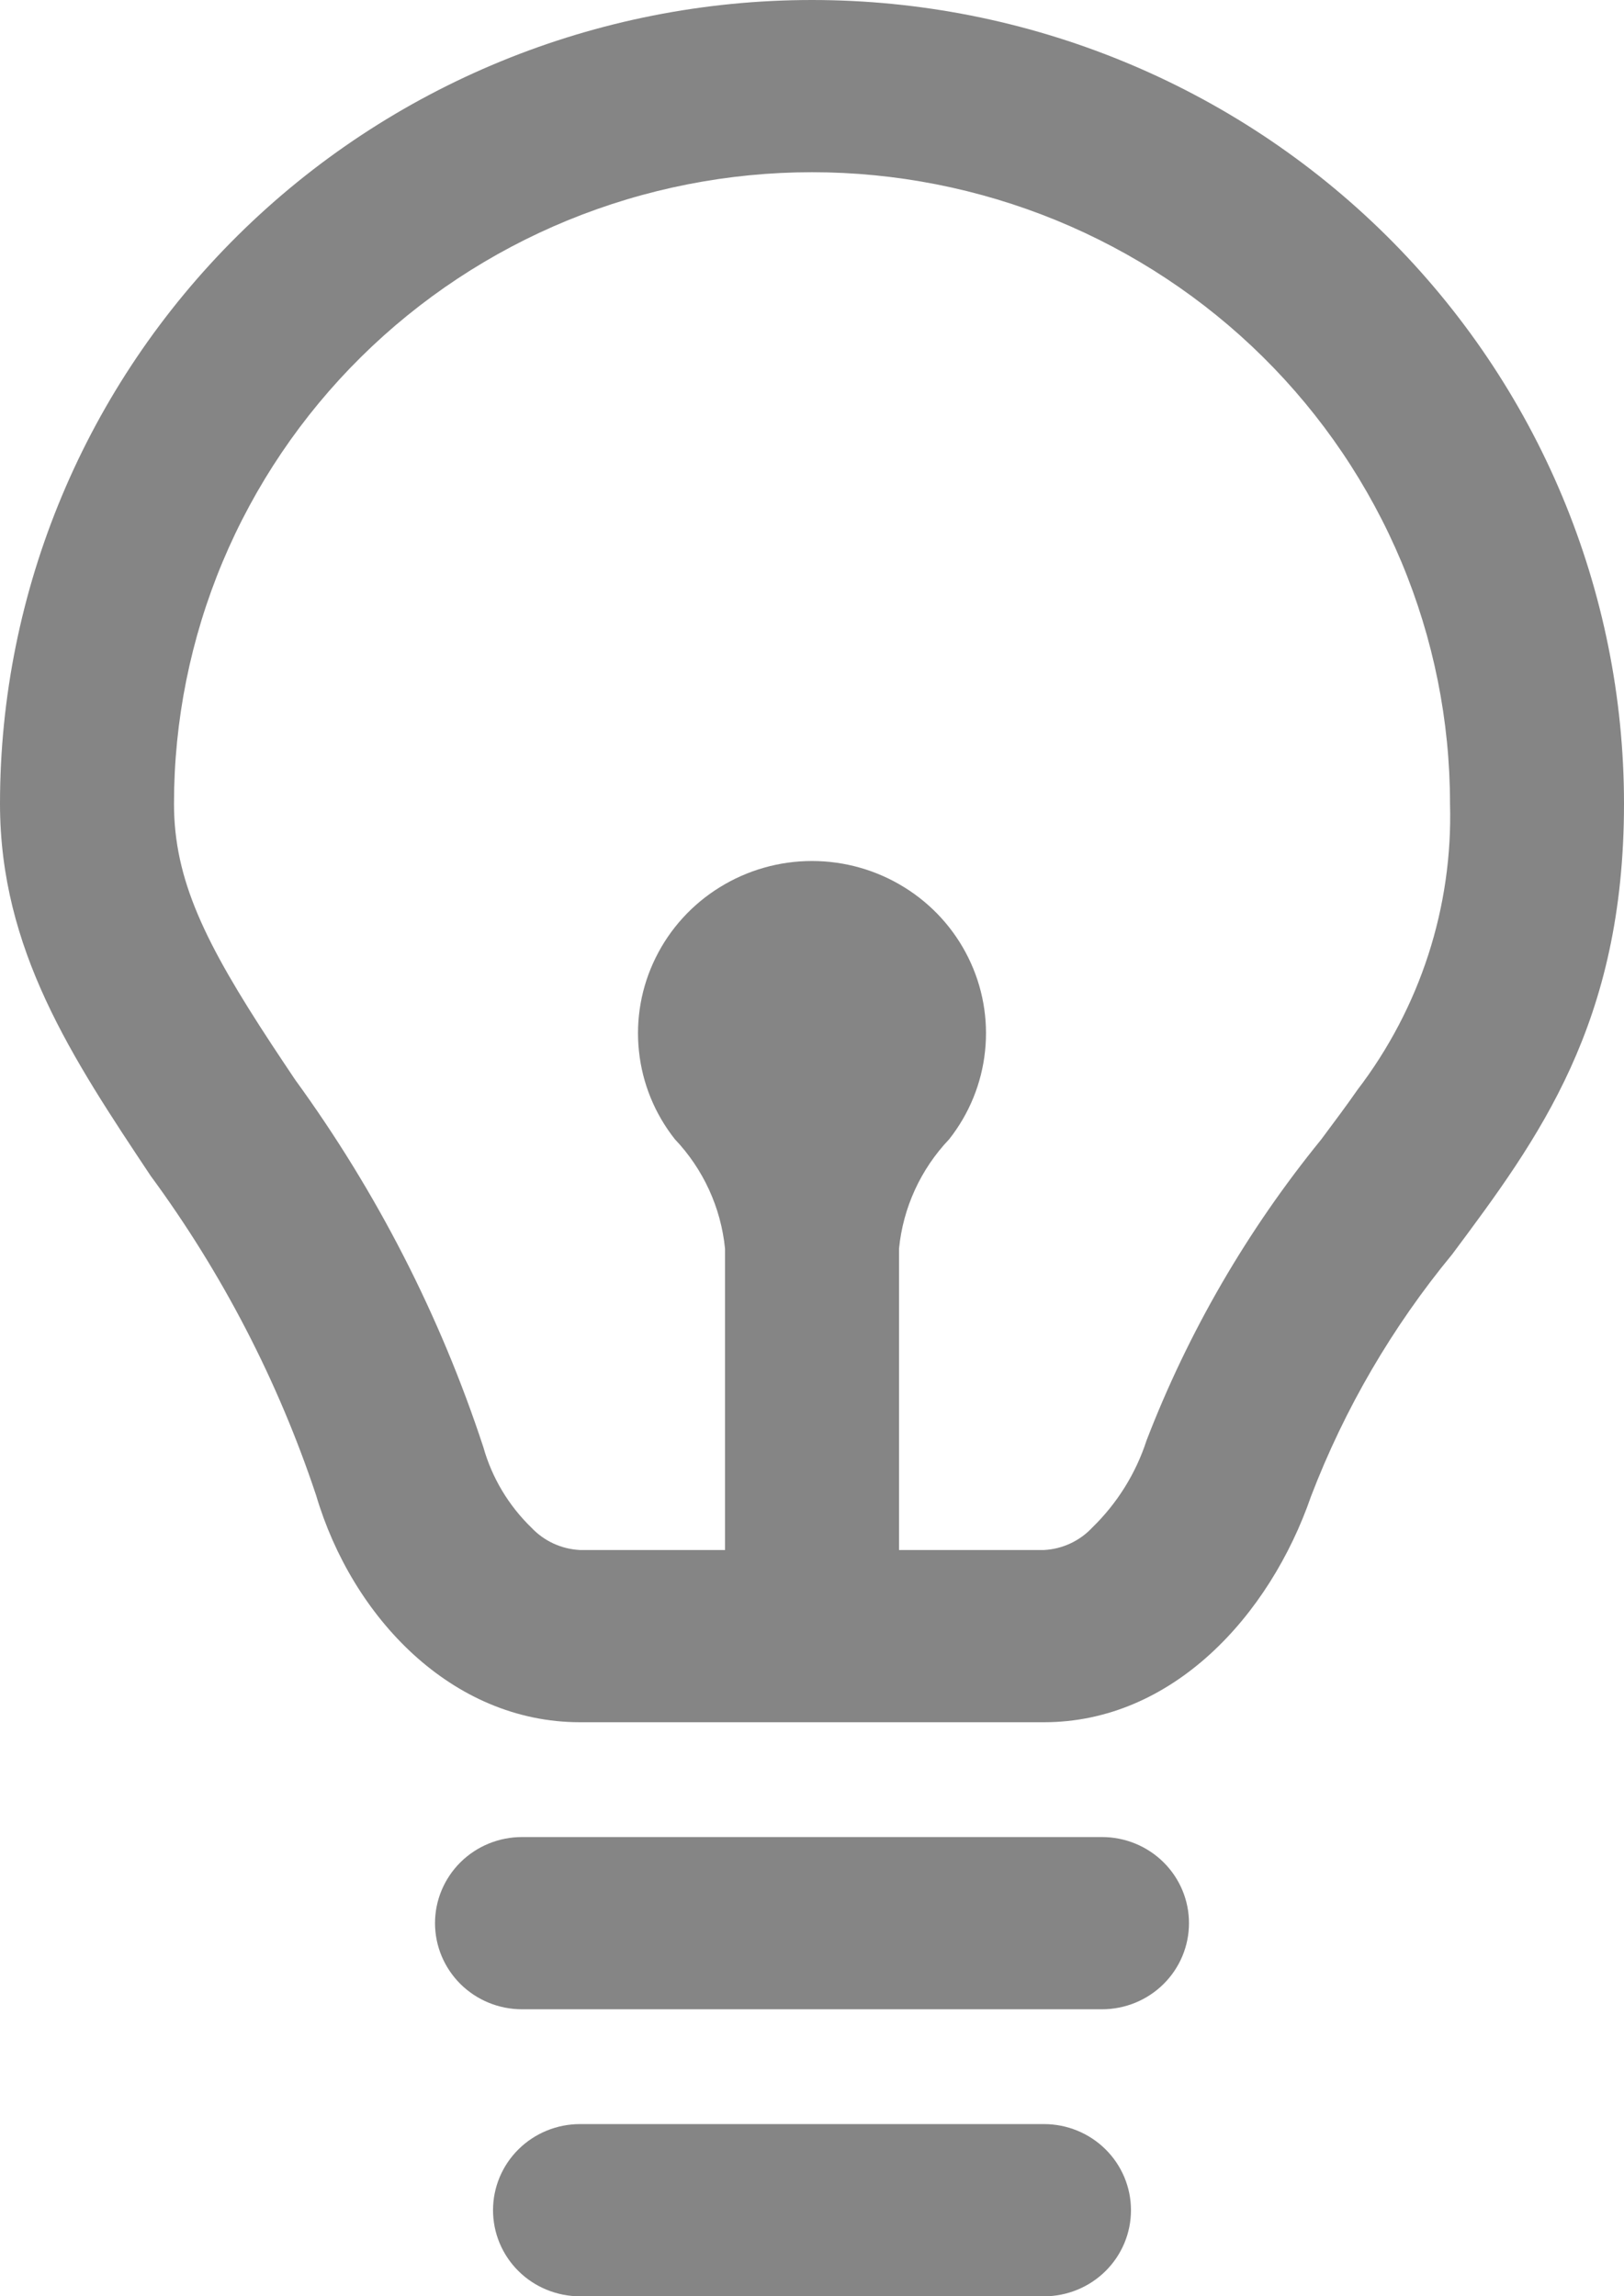 <?xml version="1.0" encoding="UTF-8"?> <svg xmlns="http://www.w3.org/2000/svg" width="29" height="41" viewBox="0 0 29 41" fill="none"><g clip-path="url(#clip0_4391_794)"><path d="M16.054 22.294C16.126 21.562 16.441 20.875 16.95 20.34C17.308 19.886 17.53 19.342 17.59 18.769C17.651 18.196 17.548 17.617 17.292 17.1C17.037 16.582 16.64 16.146 16.146 15.841C15.652 15.535 15.082 15.373 14.5 15.373C13.918 15.373 13.348 15.535 12.854 15.841C12.36 16.146 11.963 16.582 11.708 17.1C11.452 17.617 11.349 18.196 11.41 18.769C11.47 19.342 11.692 19.886 12.051 20.34C12.559 20.875 12.874 21.562 12.947 22.294V28.7C12.947 29.108 13.11 29.499 13.402 29.787C13.693 30.076 14.088 30.238 14.5 30.238C14.912 30.238 15.307 30.076 15.599 29.787C15.89 29.499 16.054 29.108 16.054 28.7V22.294Z" fill="#858585"></path><path fill-rule="evenodd" clip-rule="evenodd" d="M24.238 19.462C25.361 17.994 25.945 16.191 25.893 14.35C25.893 12.869 25.598 11.403 25.026 10.035C24.453 8.667 23.614 7.424 22.556 6.377C21.498 5.33 20.242 4.5 18.86 3.933C17.478 3.367 15.996 3.075 14.5 3.075C13.004 3.075 11.522 3.367 10.14 3.933C8.758 4.5 7.502 5.33 6.444 6.377C5.386 7.424 4.547 8.667 3.974 10.035C3.402 11.403 3.107 12.869 3.107 14.35C3.107 15.709 3.663 16.839 4.853 18.651C4.984 18.851 5.125 19.06 5.271 19.279C6.727 21.28 7.861 23.493 8.631 25.838C8.785 26.386 9.083 26.883 9.494 27.28C9.719 27.518 10.029 27.659 10.357 27.675H18.643C18.973 27.658 19.282 27.513 19.506 27.273C19.951 26.84 20.283 26.307 20.474 25.719C21.221 23.779 22.273 21.967 23.589 20.35C23.833 20.023 24.055 19.726 24.238 19.462ZM25.933 22.394C27.472 20.329 29 18.279 29 14.35C29 10.544 27.472 6.894 24.753 4.203C22.034 1.512 18.346 0 14.5 0C10.654 0 6.966 1.512 4.247 4.203C1.528 6.894 0 10.544 0 14.35C0 16.956 1.288 18.888 2.69 20.994C3.969 22.733 4.966 24.659 5.646 26.702C6.289 28.875 8.069 30.75 10.357 30.75H18.643C20.931 30.75 22.672 28.856 23.412 26.714C24.012 25.149 24.863 23.691 25.933 22.394Z" fill="#858585"></path><path fill-rule="evenodd" clip-rule="evenodd" d="M8.804 39.462C8.804 39.055 8.967 38.664 9.259 38.375C9.55 38.087 9.945 37.925 10.357 37.925H18.643C19.055 37.925 19.45 38.087 19.741 38.375C20.033 38.664 20.196 39.055 20.196 39.462C20.196 39.87 20.033 40.261 19.741 40.55C19.45 40.838 19.055 41 18.643 41H10.357C10.153 41 9.951 40.96 9.763 40.883C9.574 40.806 9.403 40.693 9.259 40.55C9.114 40.407 9 40.237 8.922 40.051C8.844 39.864 8.804 39.664 8.804 39.462Z" fill="#858585"></path><path fill-rule="evenodd" clip-rule="evenodd" d="M7.768 34.337C7.768 33.93 7.932 33.539 8.223 33.25C8.514 32.962 8.909 32.8 9.321 32.8H19.679C20.091 32.8 20.486 32.962 20.777 33.25C21.069 33.539 21.232 33.93 21.232 34.337C21.232 34.745 21.069 35.136 20.777 35.425C20.486 35.713 20.091 35.875 19.679 35.875H9.321C8.909 35.875 8.514 35.713 8.223 35.425C7.932 35.136 7.768 34.745 7.768 34.337Z" fill="#858585"></path></g><defs><clipPath id="clip0_4391_794"><rect width="29" height="41" fill="white"></rect></clipPath></defs></svg> 